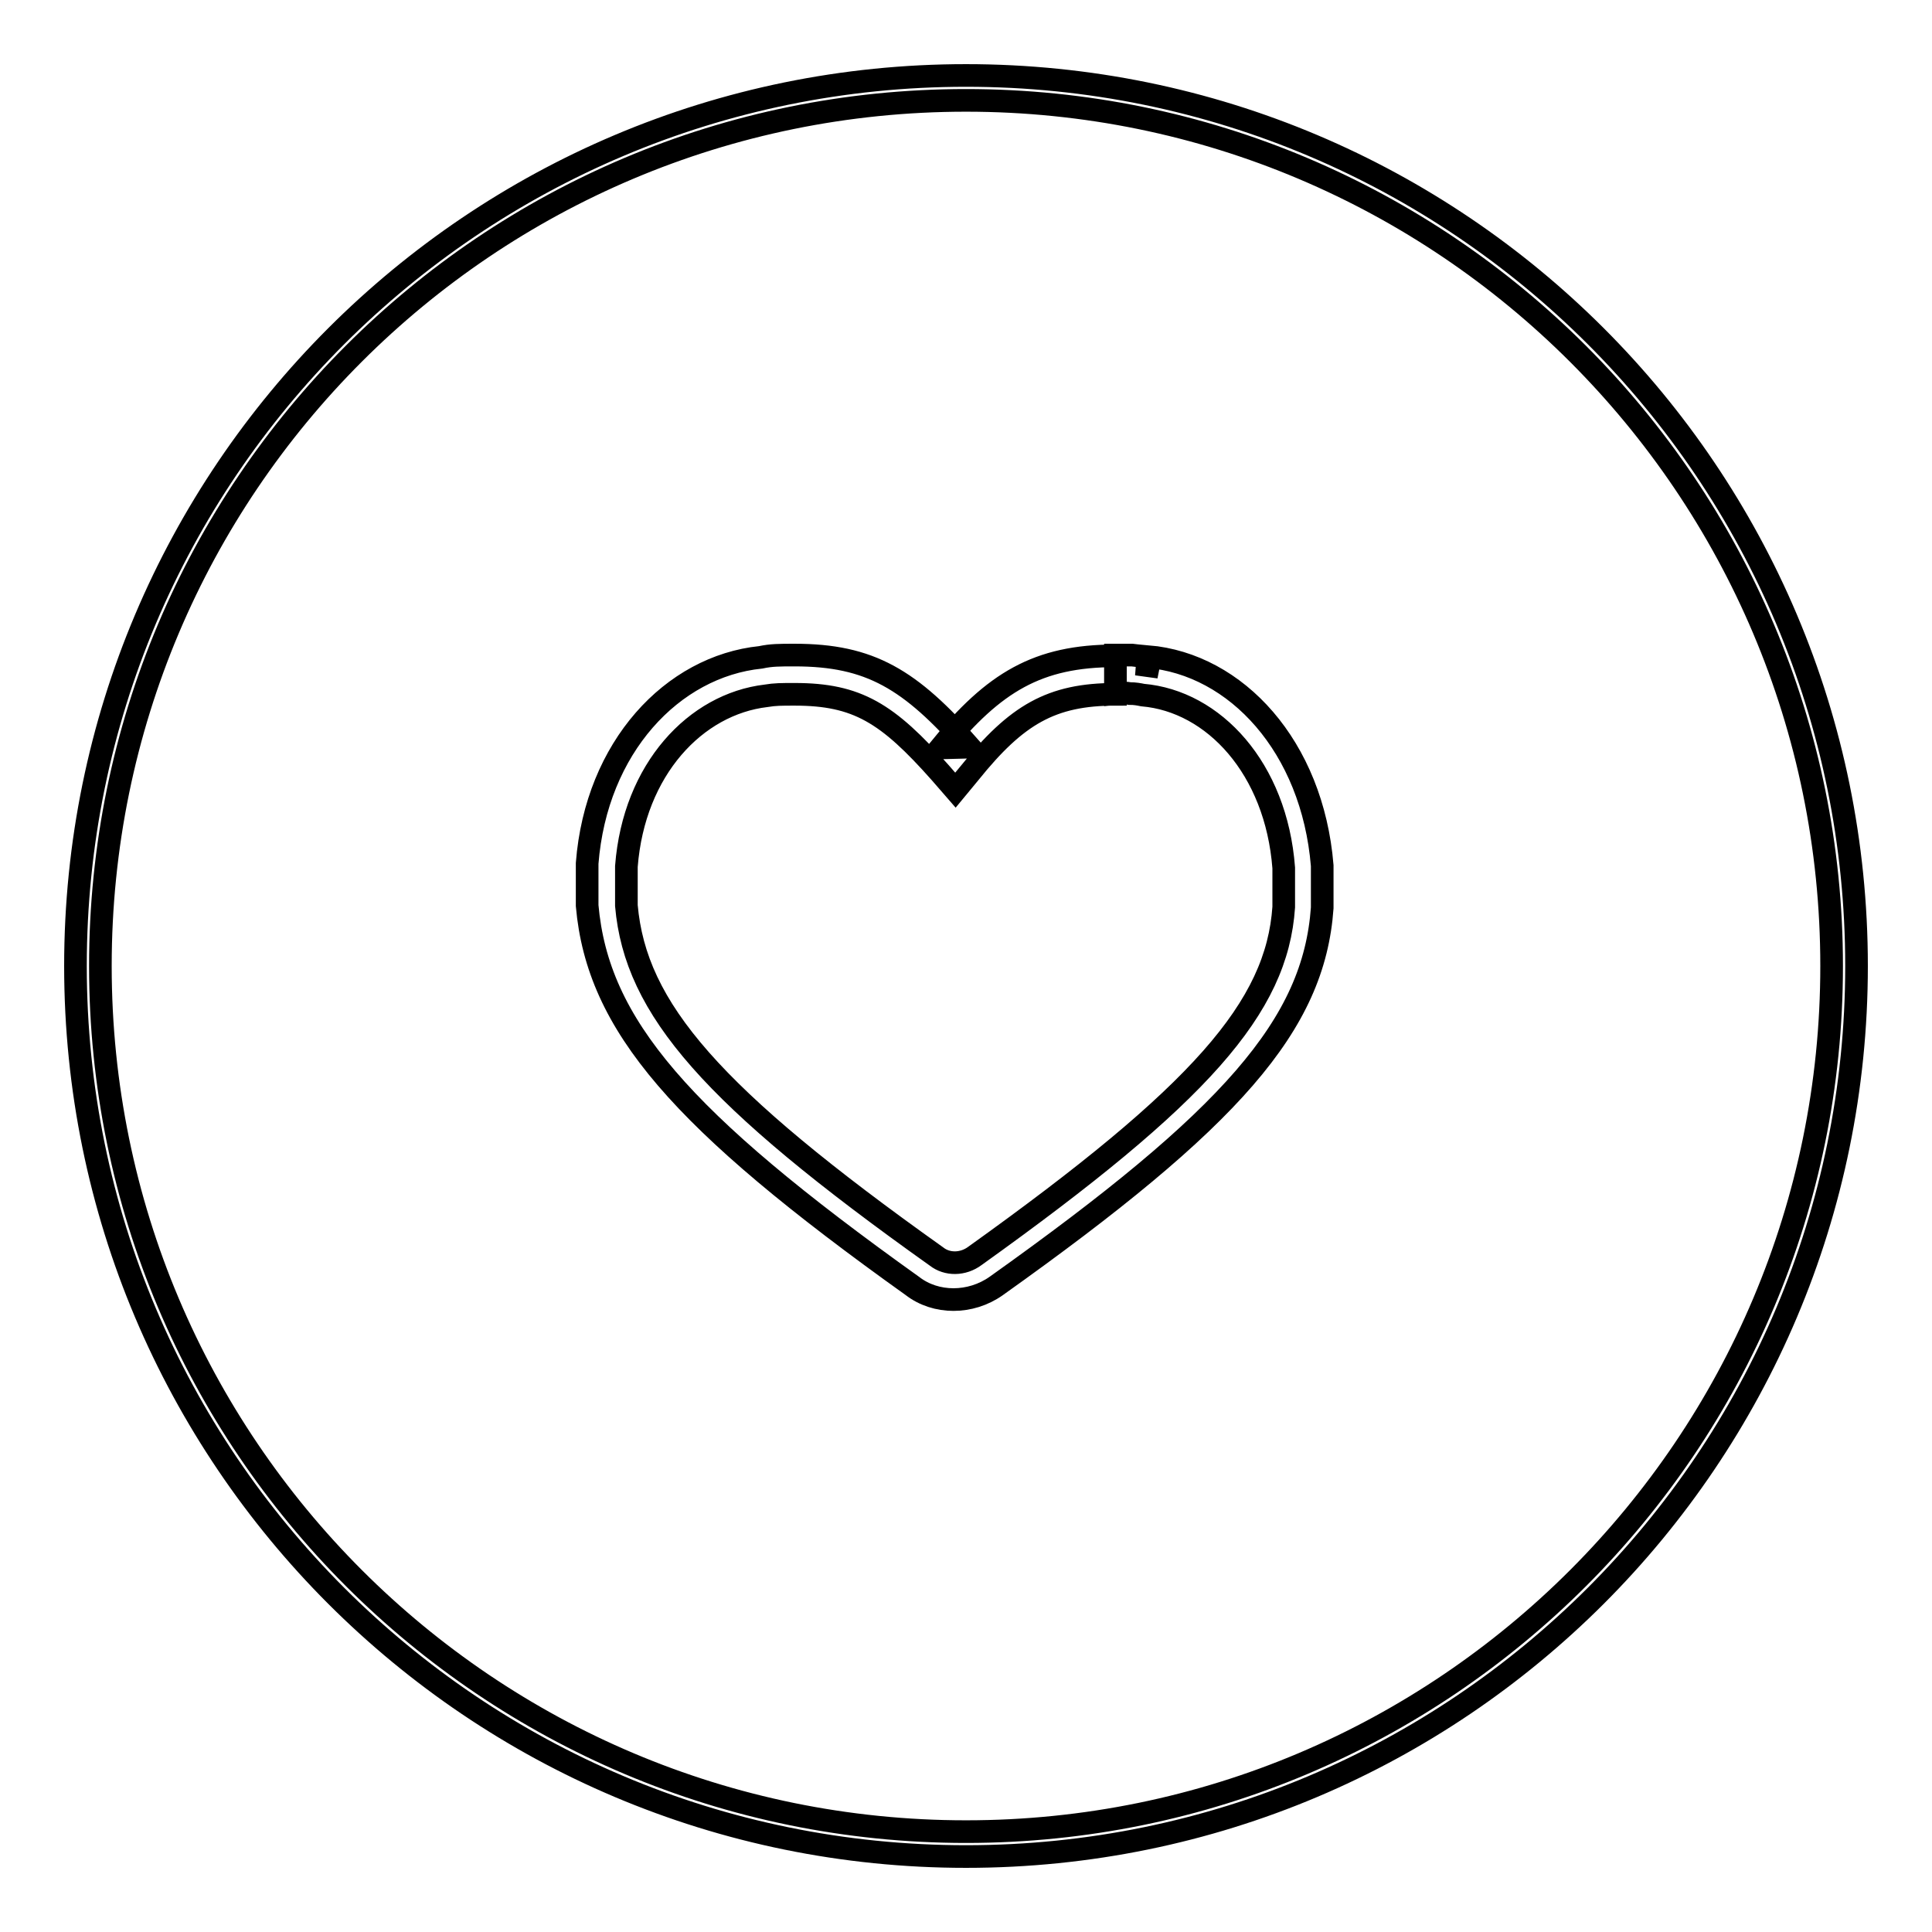<?xml version="1.0" encoding="utf-8"?>
<!-- Svg Vector Icons : http://www.onlinewebfonts.com/icon -->
<!DOCTYPE svg PUBLIC "-//W3C//DTD SVG 1.1//EN" "http://www.w3.org/Graphics/SVG/1.1/DTD/svg11.dtd">
<svg version="1.1" xmlns="http://www.w3.org/2000/svg" xmlns:xlink="http://www.w3.org/1999/xlink" x="0px" y="0px" viewBox="0 0 256 256" enable-background="new 0 0 256 256" xml:space="preserve">
<g><g><path stroke-width="3" fill-opacity="0" stroke="#000000"  d="M13.3,128L13.3,128c0,63.4,51.4,114.7,114.7,114.7c63.4,0,114.7-51.4,114.7-114.7c0-63.4-51.4-114.7-114.7-114.7C64.6,13.3,13.3,64.6,13.3,128L13.3,128L13.3,128z M10,128C10,62.8,62.8,10,128,10c65.2,0,118,52.8,118,118c0,65.2-52.8,118-118,118C62.8,246,10,193.2,10,128z M149.7,91.9c0.7,0,1.2,0.1,1.7,0.2c9.4,0.8,17.7,9.7,18.7,22.9v5.2c-0.9,13.3-11,24.8-40.9,46.2c-1.6,1.2-3.7,1.2-5.1,0.1c-29.8-21.2-39.9-32.8-41.1-46.5v-5.2c1-12.9,9.2-21.5,18.5-22.6c1.2-0.2,2-0.2,3.8-0.2c8.3,0,12.3,2.5,19.3,10.4l2,2.3l1.9-2.3c6.2-7.7,10.8-10.4,19.3-10.4v-5.1c-10.3,0-16.1,3.5-23.2,12.2l3.9-0.1c-7.9-9-13.2-12.2-23.2-12.2c-2,0-3.1,0-4.5,0.3C89.1,88.3,79,99,77.8,114.4v5.6c1.4,15.8,12.3,28.4,43.1,50.4c3.1,2.4,7.7,2.4,11.1,0c31.2-22.2,42.1-34.6,43.2-50.1v-5.6C173.9,98.9,163.8,88,152.1,87l-0.2,2.6l0.5-2.5c-0.7-0.1-1.5-0.2-2.4-0.3c-0.6,0-1.1,0-2.2,0v5.1C148.7,91.8,149.2,91.8,149.7,91.9z"/></g></g>
</svg>